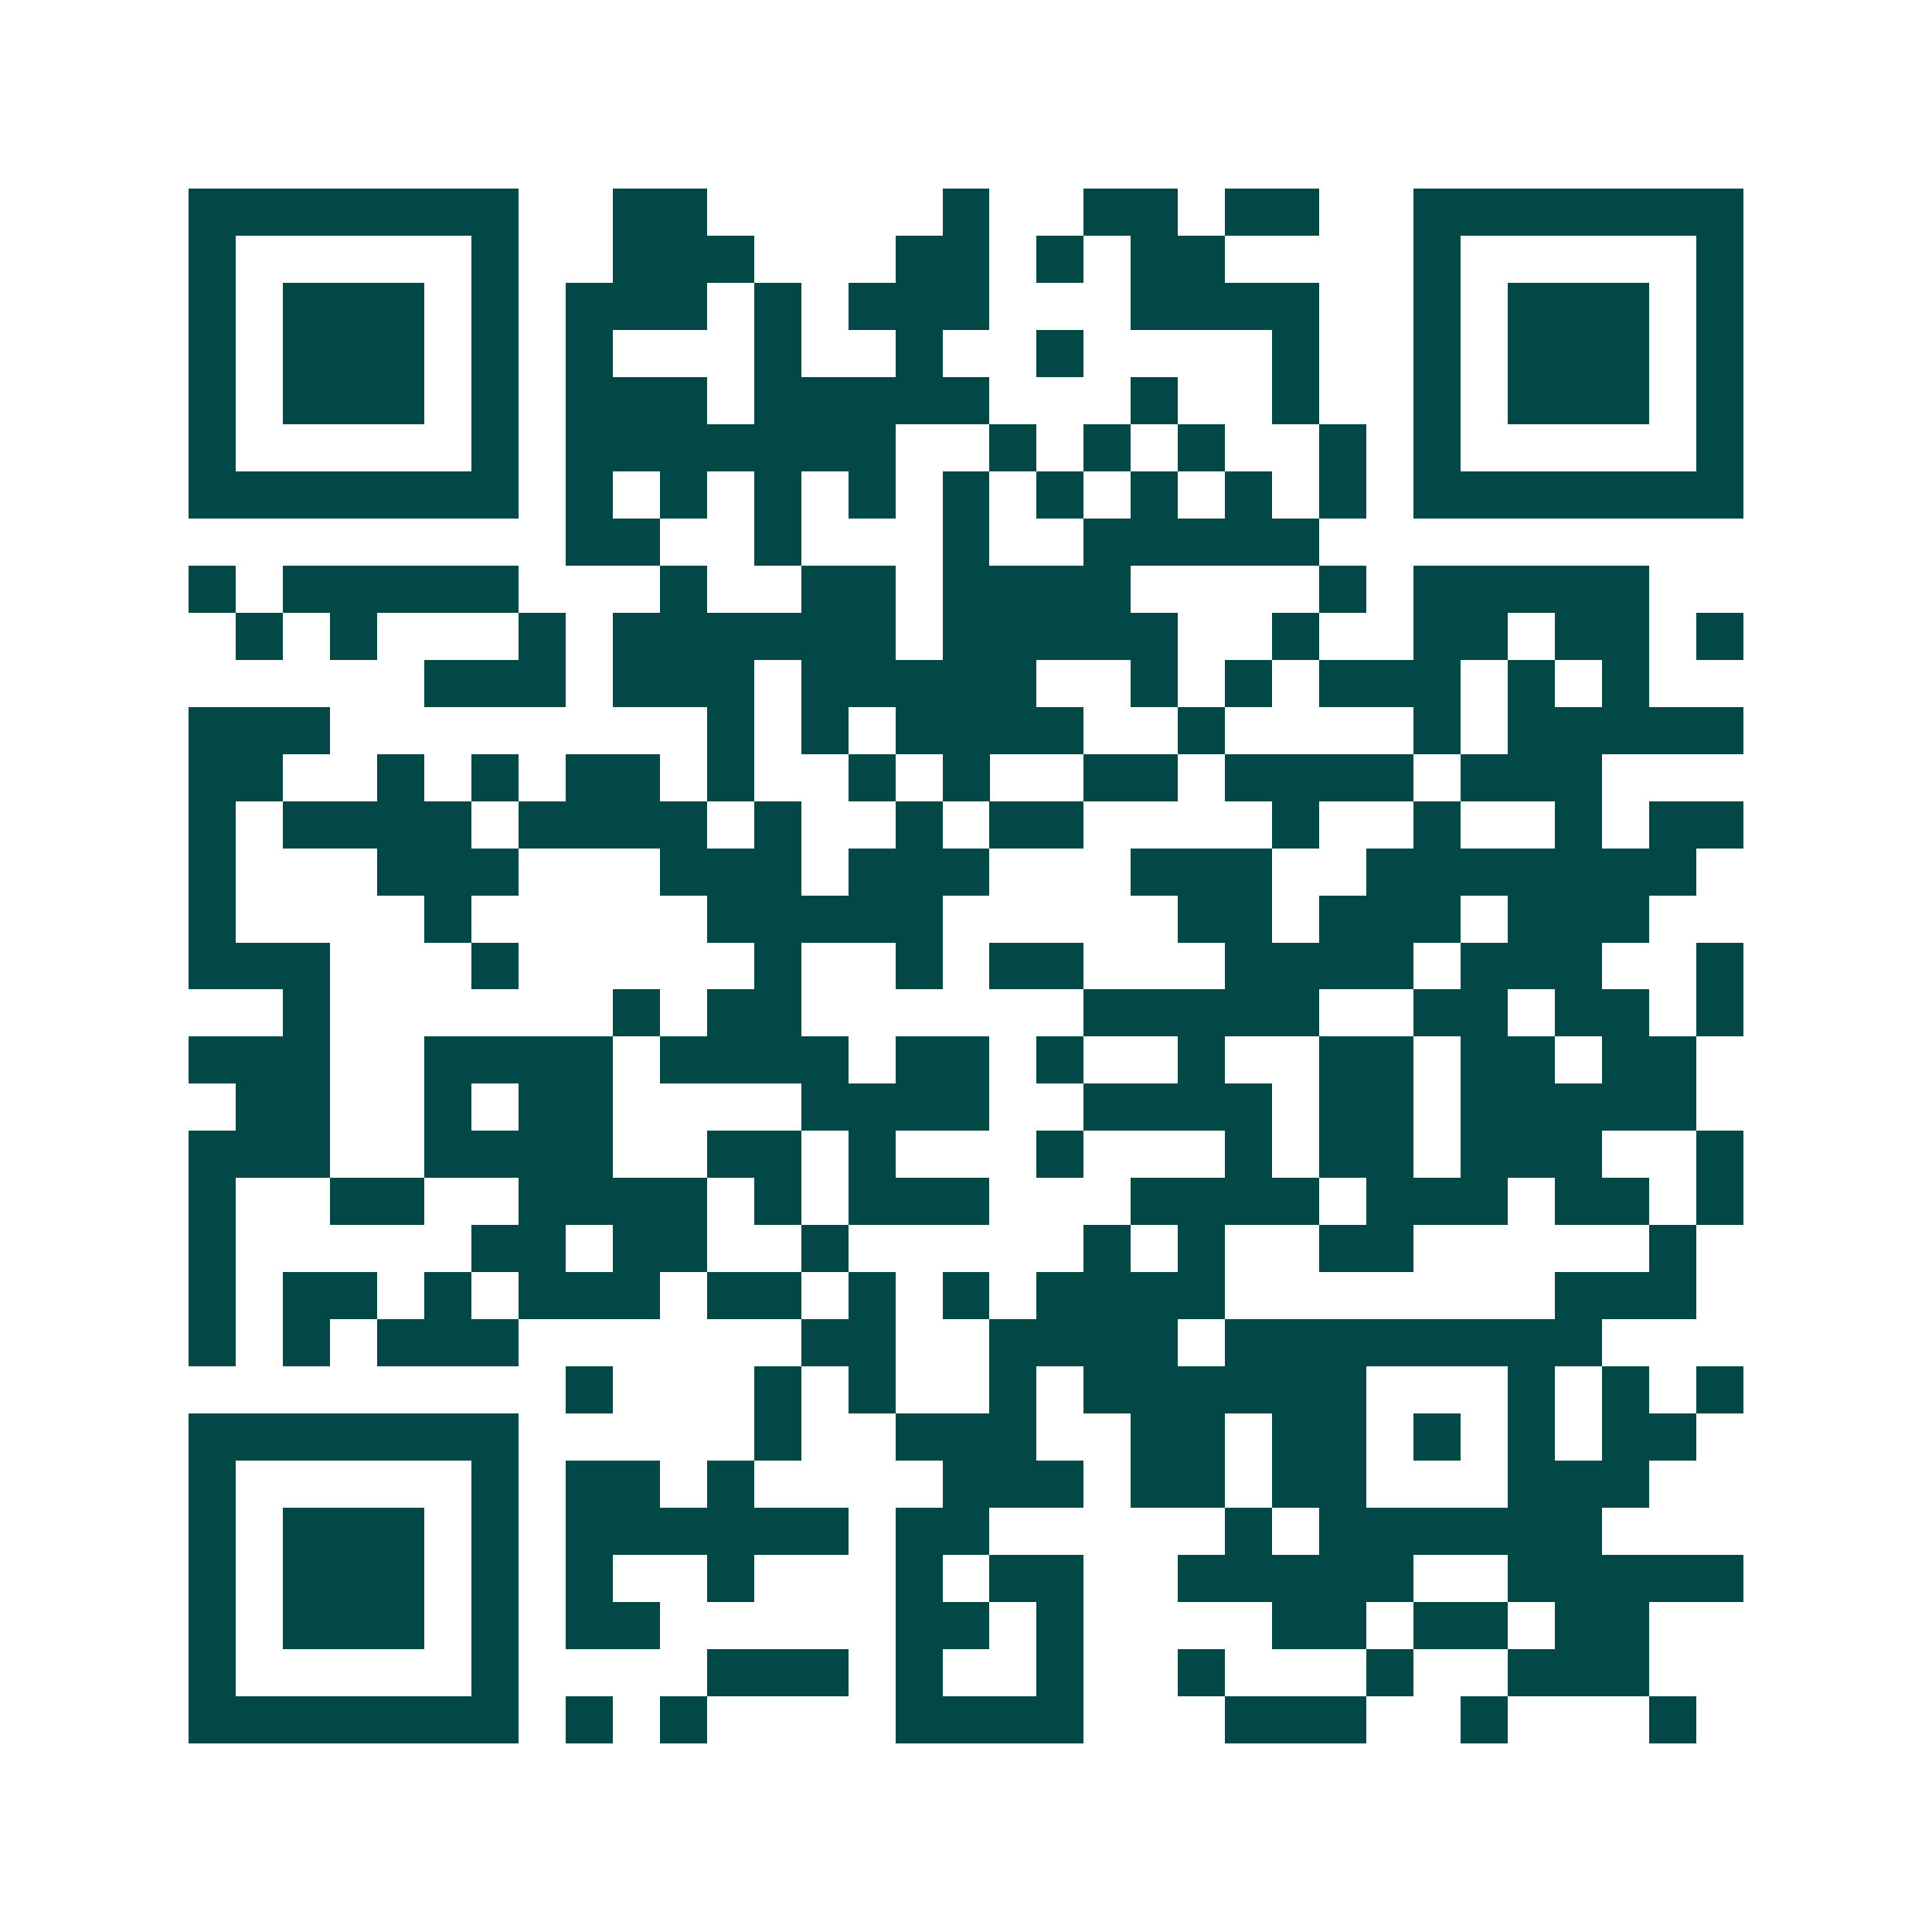 <svg xmlns="http://www.w3.org/2000/svg" width="200" height="200" viewBox="0 0 41 41" shape-rendering="crispEdges"><path fill="#ffffff" d="M0 0h41v41H0z"/><path stroke="#014847" d="M4 4.5h7m2 0h2m5 0h1m2 0h2m1 0h2m2 0h7M4 5.5h1m5 0h1m2 0h3m3 0h2m1 0h1m1 0h2m4 0h1m5 0h1M4 6.5h1m1 0h3m1 0h1m1 0h3m1 0h1m1 0h3m3 0h4m2 0h1m1 0h3m1 0h1M4 7.5h1m1 0h3m1 0h1m1 0h1m3 0h1m2 0h1m2 0h1m4 0h1m2 0h1m1 0h3m1 0h1M4 8.5h1m1 0h3m1 0h1m1 0h3m1 0h5m3 0h1m2 0h1m2 0h1m1 0h3m1 0h1M4 9.5h1m5 0h1m1 0h7m2 0h1m1 0h1m1 0h1m2 0h1m1 0h1m5 0h1M4 10.5h7m1 0h1m1 0h1m1 0h1m1 0h1m1 0h1m1 0h1m1 0h1m1 0h1m1 0h1m1 0h7M12 11.5h2m2 0h1m3 0h1m2 0h5M4 12.5h1m1 0h5m3 0h1m2 0h2m1 0h4m4 0h1m1 0h5M5 13.5h1m1 0h1m3 0h1m1 0h6m1 0h5m2 0h1m2 0h2m1 0h2m1 0h1M9 14.5h3m1 0h3m1 0h5m2 0h1m1 0h1m1 0h3m1 0h1m1 0h1M4 15.5h3m8 0h1m1 0h1m1 0h4m2 0h1m4 0h1m1 0h5M4 16.5h2m2 0h1m1 0h1m1 0h2m1 0h1m2 0h1m1 0h1m2 0h2m1 0h4m1 0h3M4 17.5h1m1 0h4m1 0h4m1 0h1m2 0h1m1 0h2m4 0h1m2 0h1m2 0h1m1 0h2M4 18.5h1m3 0h3m3 0h3m1 0h3m3 0h3m2 0h7M4 19.5h1m4 0h1m5 0h5m5 0h2m1 0h3m1 0h3M4 20.5h3m3 0h1m5 0h1m2 0h1m1 0h2m3 0h4m1 0h3m2 0h1M6 21.5h1m6 0h1m1 0h2m6 0h5m2 0h2m1 0h2m1 0h1M4 22.5h3m2 0h4m1 0h4m1 0h2m1 0h1m2 0h1m2 0h2m1 0h2m1 0h2M5 23.5h2m2 0h1m1 0h2m4 0h4m2 0h4m1 0h2m1 0h5M4 24.5h3m2 0h4m2 0h2m1 0h1m3 0h1m3 0h1m1 0h2m1 0h3m2 0h1M4 25.5h1m2 0h2m2 0h4m1 0h1m1 0h3m3 0h4m1 0h3m1 0h2m1 0h1M4 26.5h1m5 0h2m1 0h2m2 0h1m5 0h1m1 0h1m2 0h2m5 0h1M4 27.5h1m1 0h2m1 0h1m1 0h3m1 0h2m1 0h1m1 0h1m1 0h4m7 0h3M4 28.5h1m1 0h1m1 0h3m6 0h2m2 0h4m1 0h8M12 29.5h1m3 0h1m1 0h1m2 0h1m1 0h6m3 0h1m1 0h1m1 0h1M4 30.5h7m5 0h1m2 0h3m2 0h2m1 0h2m1 0h1m1 0h1m1 0h2M4 31.5h1m5 0h1m1 0h2m1 0h1m4 0h3m1 0h2m1 0h2m3 0h3M4 32.5h1m1 0h3m1 0h1m1 0h6m1 0h2m5 0h1m1 0h6M4 33.5h1m1 0h3m1 0h1m1 0h1m2 0h1m3 0h1m1 0h2m2 0h5m2 0h5M4 34.5h1m1 0h3m1 0h1m1 0h2m5 0h2m1 0h1m4 0h2m1 0h2m1 0h2M4 35.5h1m5 0h1m4 0h3m1 0h1m2 0h1m2 0h1m3 0h1m2 0h3M4 36.5h7m1 0h1m1 0h1m4 0h4m3 0h3m2 0h1m3 0h1"/></svg>
